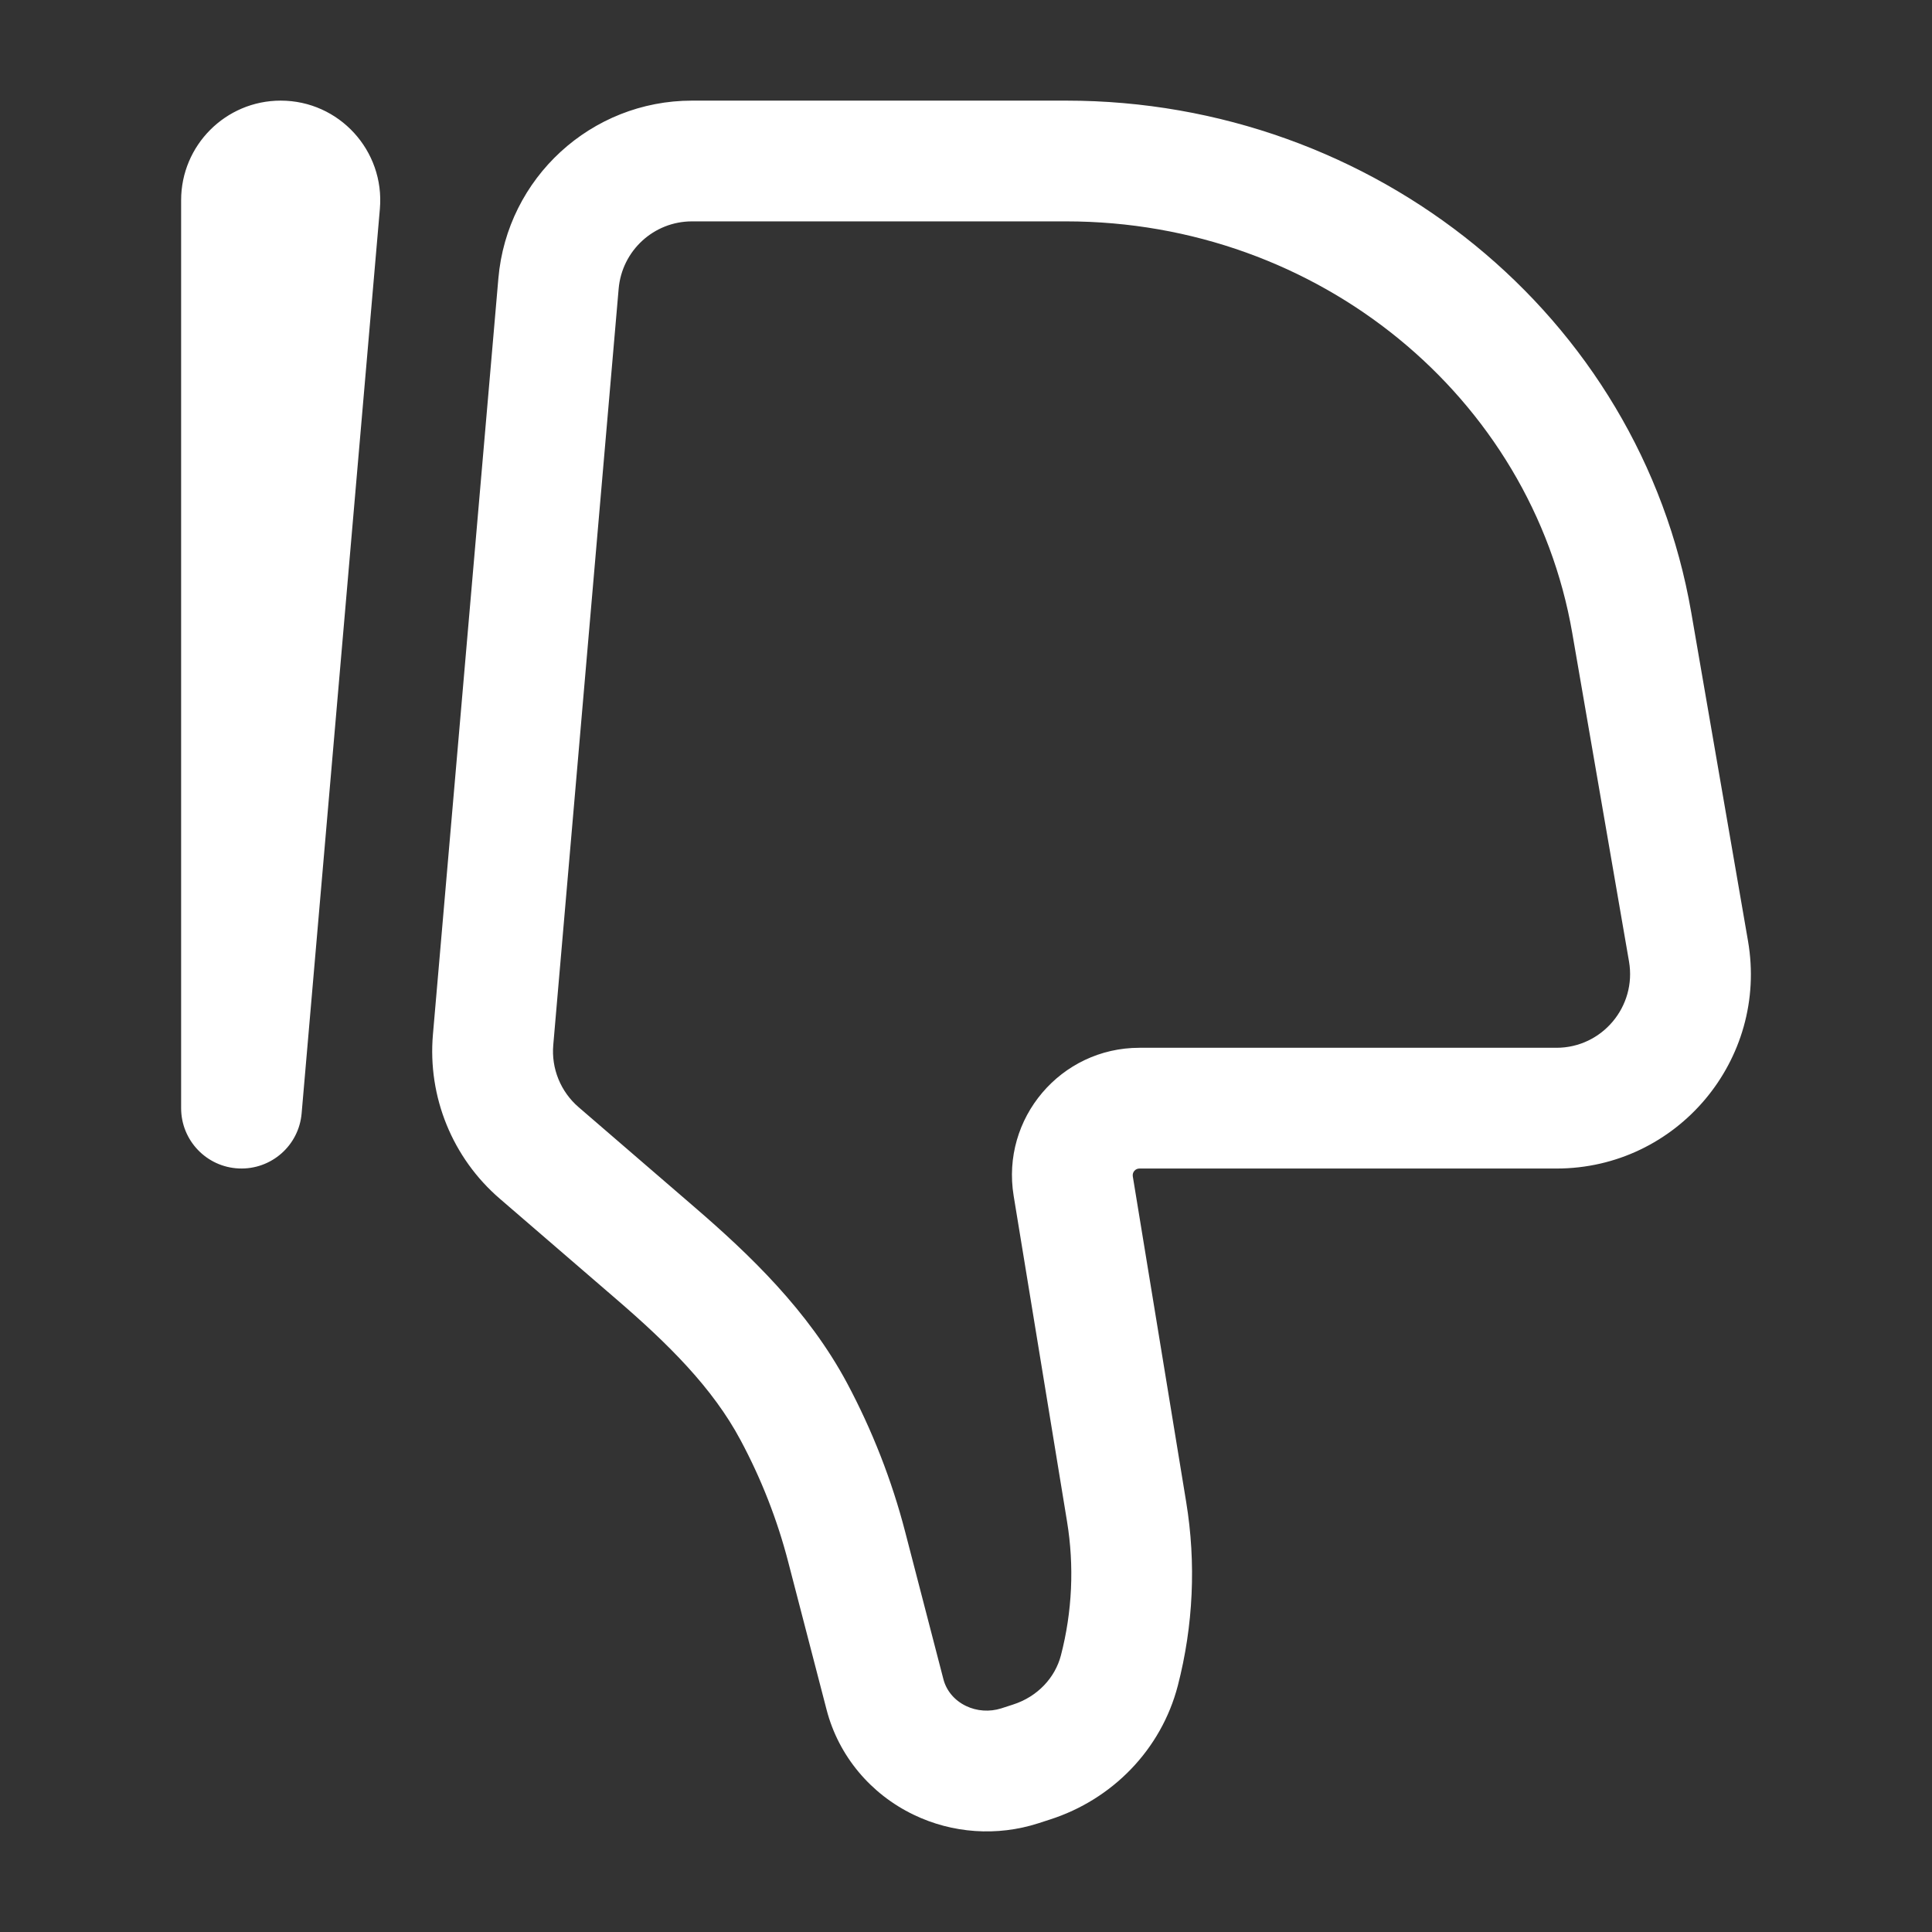 <svg width="24" height="24" viewBox="0 0 24 24" fill="none" xmlns="http://www.w3.org/2000/svg">
<rect x="0" y="0" width="24" height="24" fill="#333333" stroke="none"/>
<path fill-rule="evenodd" clip-rule="evenodd" d="M12.438 21.222C12.293 21.268 12.134 21.257 12 21.192C11.852 21.121 11.755 20.997 11.72 20.862L11.244 19.028C11.078 18.387 10.835 17.768 10.524 17.184C10.039 16.277 9.306 15.58 8.626 14.994L7.188 13.754C6.965 13.562 6.847 13.274 6.873 12.98L7.685 3.588C7.726 3.113 8.122 2.75 8.596 2.75H13.245C16.381 2.75 19.024 4.932 19.531 7.863L20.236 11.943C20.333 12.504 19.901 13.016 19.335 13.016H14.154C13.177 13.016 12.434 13.892 12.592 14.855L13.255 18.9C13.346 19.454 13.32 20.021 13.179 20.564C13.107 20.84 12.89 21.077 12.583 21.175L12.438 21.222L12.668 21.936L12.438 21.222ZM11.349 22.543C11.831 22.776 12.387 22.814 12.897 22.65L13.042 22.603L12.813 21.889L13.042 22.603C13.819 22.354 14.425 21.733 14.631 20.941C14.824 20.195 14.86 19.417 14.735 18.657L14.072 14.613C14.064 14.561 14.104 14.516 14.154 14.516H19.335C20.834 14.516 21.97 13.164 21.714 11.687L21.009 7.607C20.371 3.919 17.071 1.25 13.245 1.25H8.596C7.343 1.25 6.299 2.21 6.191 3.458L5.378 12.851C5.311 13.625 5.62 14.384 6.209 14.891L7.647 16.131C8.303 16.695 8.854 17.242 9.2 17.891C9.457 18.371 9.656 18.879 9.792 19.405L10.268 21.238C10.417 21.814 10.817 22.287 11.349 22.543ZM2.968 14.515C3.369 14.532 3.713 14.231 3.747 13.83L4.719 2.594C4.781 1.872 4.213 1.25 3.487 1.25C2.803 1.25 2.25 1.805 2.25 2.487V13.766C2.25 14.167 2.566 14.498 2.968 14.515Z" fill="white"/>
</svg>
